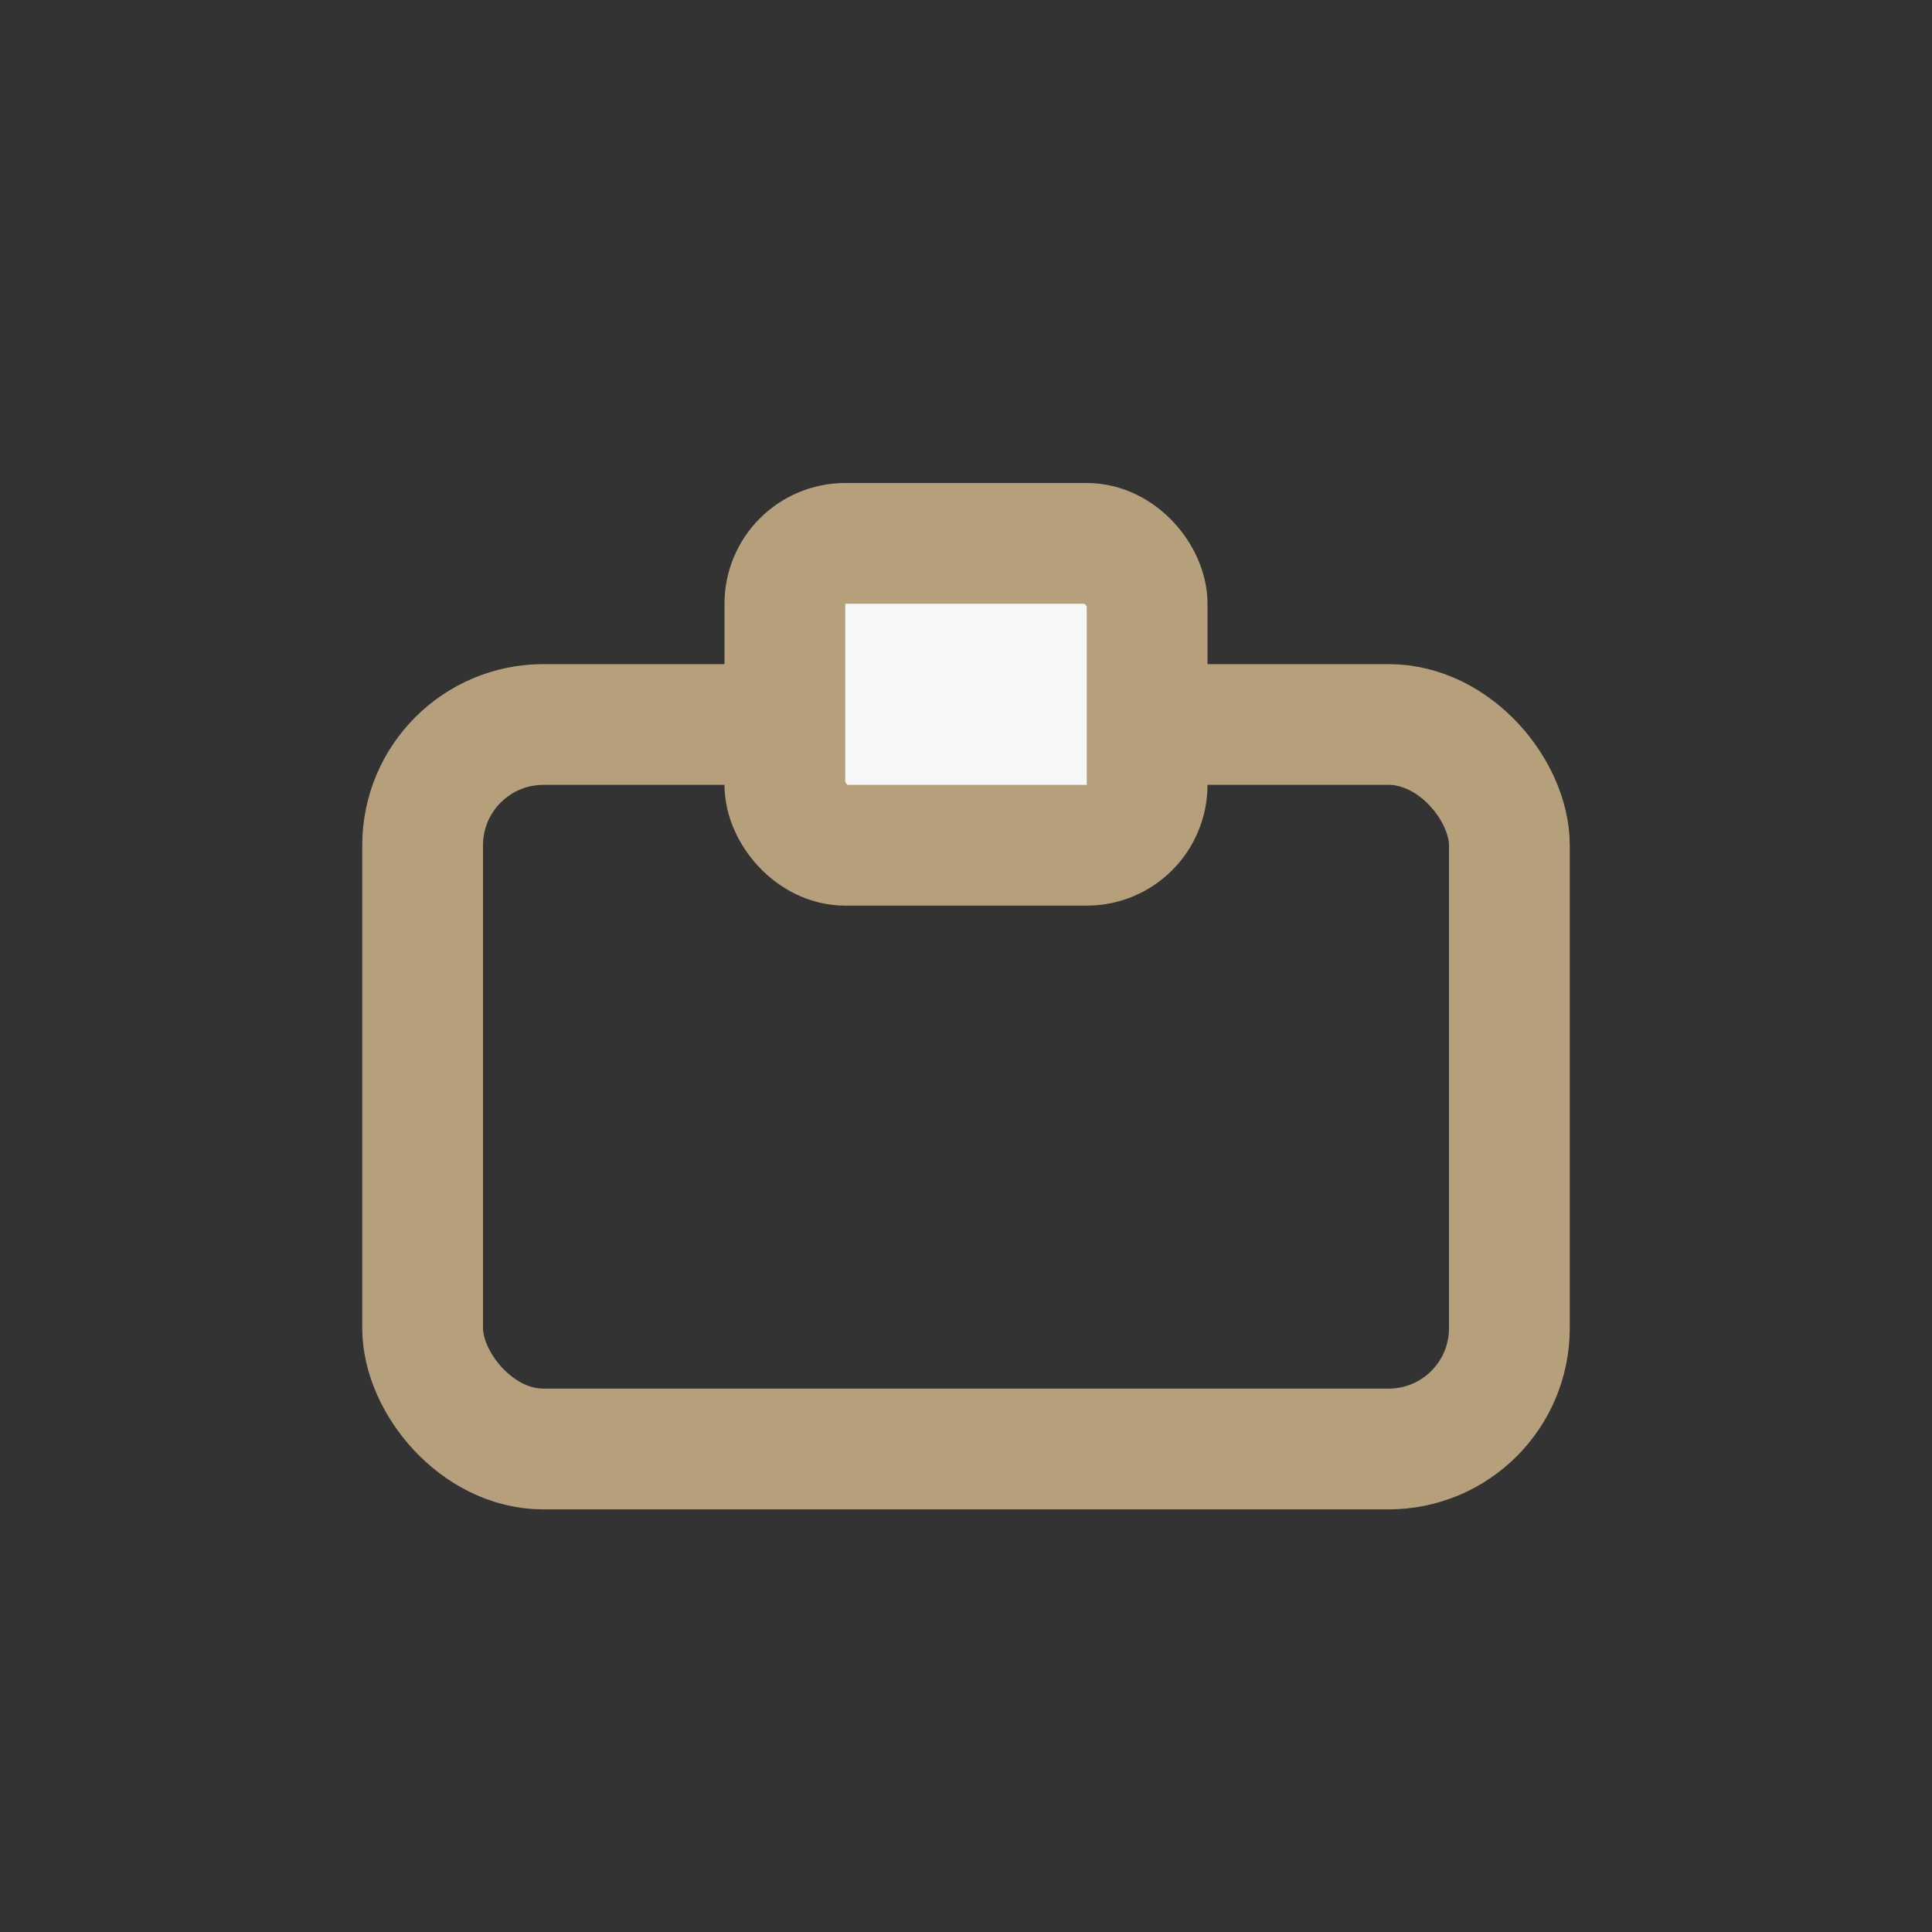 <?xml version="1.0" encoding="UTF-8"?>
<svg xmlns="http://www.w3.org/2000/svg" width="32" height="32" viewBox="0 0 32 32"><rect x="0" y="0" width="32" height="32" fill="#333333" stroke="none"/><rect x="7" y="12" width="18" height="12" rx="2" fill="none" stroke="#B6A07C" stroke-width="2"/><rect x="13" y="9" width="6" height="5" rx="1" fill="#F6F7F9" stroke="#B6A07C" stroke-width="2"/></svg>